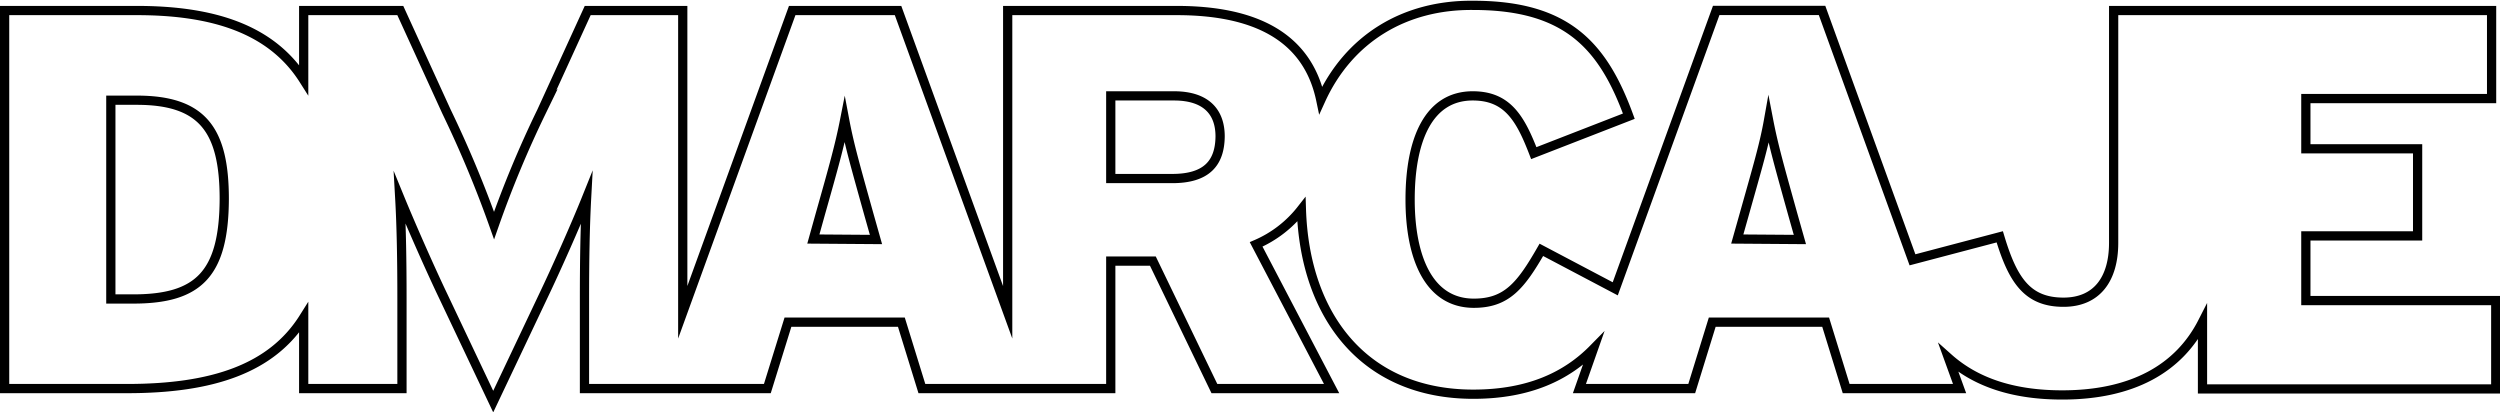 <svg xmlns="http://www.w3.org/2000/svg" viewBox="0 0 270.67 44.64"><defs><style>.cls-1{fill:none;stroke:#000;stroke-miterlimit:10;}</style></defs><g id="Calque_2" data-name="Calque 2"><g id="Calque_1-2" data-name="Calque 1"><path class="cls-1" d="M249.65,32.54v-7h12.1V16.11h-12.1V10.67h20.11V1.14H228.84V26.29c0,3.91-1.81,6.43-5.43,6.43-3.92,0-5.5-2.4-6.9-7.08l-9.45,2.49-9.79-27H185.81L174.88,31.27l-8-4.22c-2.22,3.86-3.74,5.78-7.31,5.78-4.91,0-6.9-5-6.9-11.22,0-6.49,2-11.23,6.78-11.23,3.74,0,5.15,2.4,6.61,6.2l10.29-4c-2.81-7.71-6.78-12-16.84-12C152,.5,146,4.24,143,10.83c-1.46-7-7.33-9.69-15.6-9.69h-18.3V33.81L97.23,1.14H85.77L73.92,33.81V1.14H63.63l-5,10.94a116,116,0,0,0-5.14,12.34,122,122,0,0,0-5.15-12.34l-5-10.94H32.88v7.5c-3.48-5.49-9.8-7.5-18.05-7.5H.5V42.07H13.77c9.22,0,15.64-2.15,19.11-7.67v7.67H43.52V32.31c0-4-.06-7.72-.24-10.88,1.23,3,3.34,7.78,4.74,10.7L53.4,43.48l5.38-11.35c1.4-2.92,3.51-7.66,4.73-10.7-.17,3.16-.23,6.84-.23,10.88v9.76h19.8l2.23-7.19H97.59l2.22,7.19h20.45V28.27h4.56l6.66,13.8h12.69L136,26.46a12.49,12.49,0,0,0,4.9-3.78c.37,11.56,6.82,20,18.61,20,6.09,0,10.15-2,13-4.9L171,42.07h12.16l2.22-7.19h12.28l2.22,7.19h12.28l-1.2-3.31c2.84,2.53,6.8,4,12.31,4,7.62,0,12.64-2.88,15.19-7.88v7.23h31.75V32.54ZM14.42,32.37H12V10.85h2.81c7.07,0,9.47,3.16,9.47,10.7C24.24,29.68,21.49,32.37,14.42,32.37Zm73.64-6.49.75-2.69C90.28,18,90.92,15.7,91.45,13c.52,2.75,1.17,5,2.63,10.24l.76,2.69Zm38.86-6.55h-6.66V10.38h6.84c3.56,0,5,1.81,5,4.39C132.07,17.69,130.6,19.33,126.92,19.33Zm61.17,6.55.76-2.69C190.31,18,191,15.7,191.48,13c.53,2.75,1.17,5,2.63,10.24l.76,2.69Z"/></g></g></svg>
